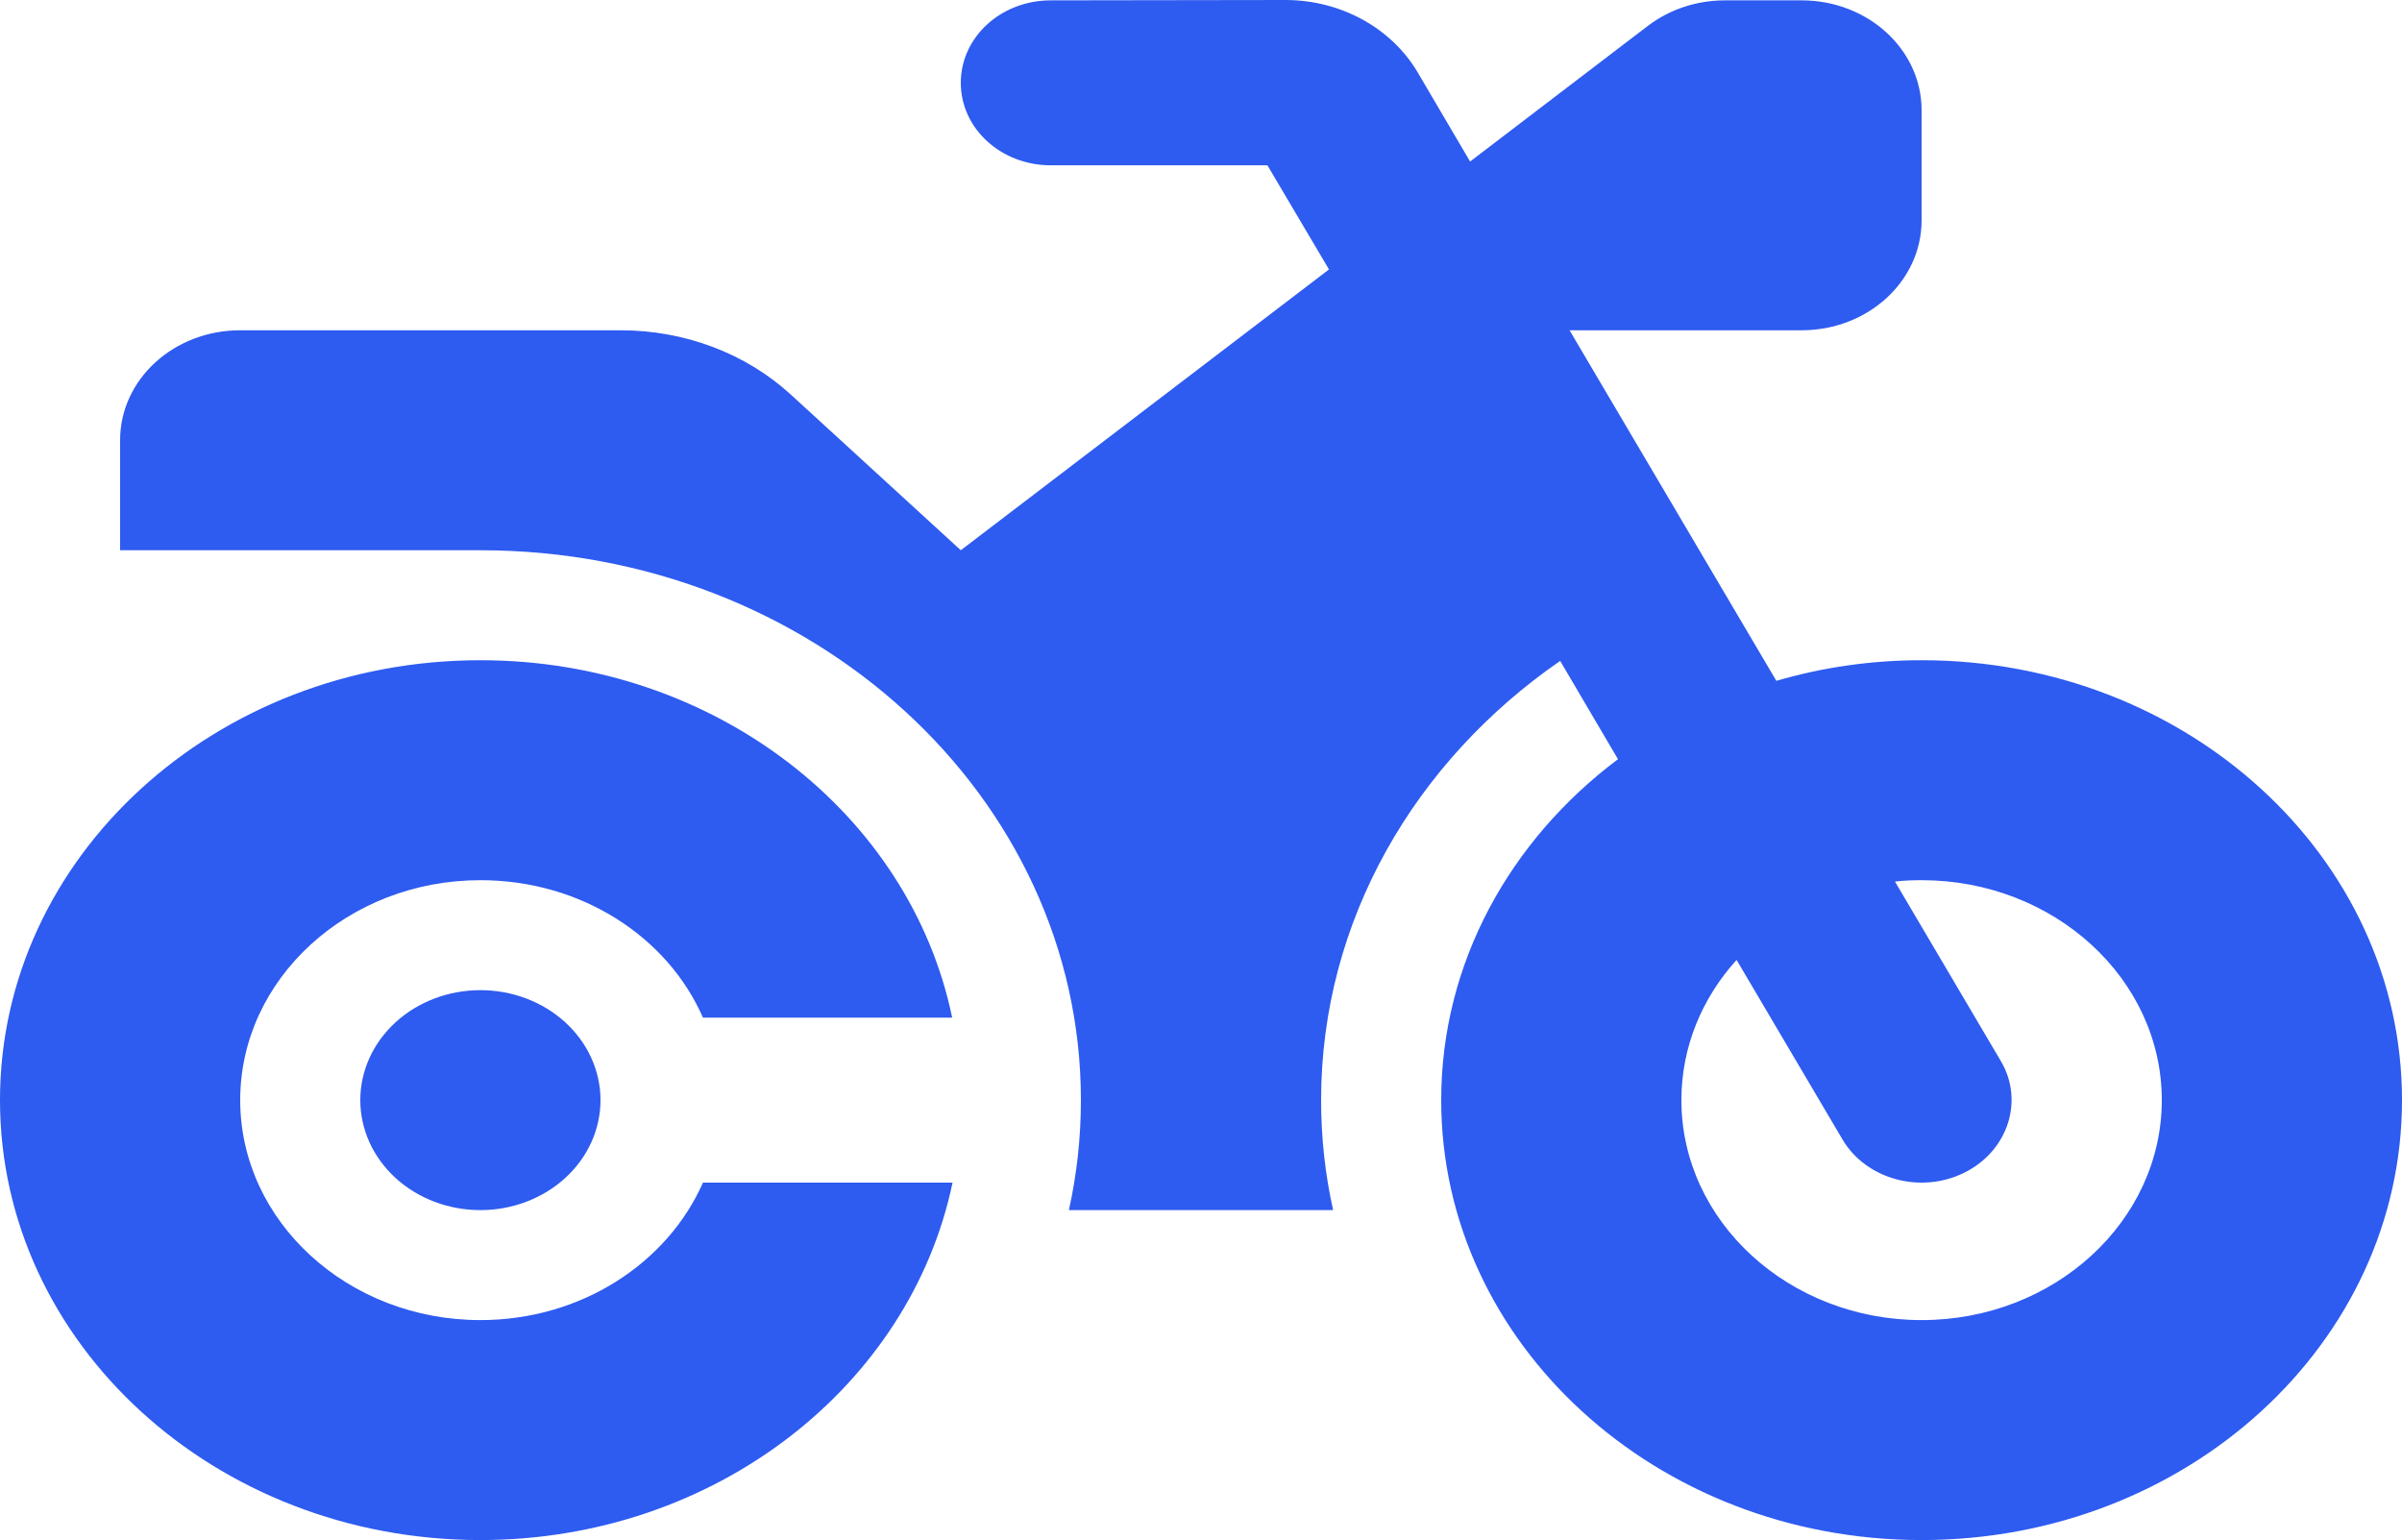 <?xml version="1.0" encoding="UTF-8"?>
<svg xmlns="http://www.w3.org/2000/svg" width="5371" height="3444" viewBox="0 0 5371 3444" fill="none">
  <path d="M2349.81 0.769C2238.2 0.769 2148.4 83.007 2148.4 185.227C2148.4 287.448 2238.2 369.686 2349.81 369.686H2834.04L2971.67 602.566L2148.4 1230.49L1768.23 882.328C1667.53 790.099 1530.73 738.604 1388.07 738.604H537.1C388.558 738.604 268.55 848.511 268.55 984.549V1230.49H1074.2C1816.07 1230.49 2416.95 1780.8 2416.95 2460.22C2416.95 2544.76 2407.72 2627 2390.09 2706.16H2980.9C2963.28 2627 2954.05 2544.76 2954.05 2460.22C2954.05 2059.02 3163.85 1702.4 3488.63 1477.98L3617.87 1697.79C3377.02 1878.41 3222.6 2152.79 3222.6 2460.22C3222.6 3003.6 3703.47 3444 4296.8 3444C4890.13 3444 5371 3003.6 5371 2460.22C5371 1916.83 4890.13 1476.44 4296.8 1476.44C4183.51 1476.44 4074.41 1492.58 3972.02 1522.55L3509.61 738.604H4028.25C4176.79 738.604 4296.8 628.697 4296.8 492.659V246.714C4296.8 110.675 4176.79 0.769 4028.25 0.769H3857.05C3794.11 0.769 3733.68 20.752 3685.01 57.643L3287.22 361.232L3169.73 161.401C3110.98 62.255 2997.69 0 2874.32 0L2349.81 0.769ZM3883.07 2146.64L4119.72 2547.84C4172.6 2637.76 4295.12 2670.81 4392.47 2622.39C4489.82 2573.97 4526.75 2461.76 4473.87 2372.6L4237.22 1971.4C4256.52 1969.1 4276.66 1968.33 4296.8 1968.33C4593.04 1968.33 4833.9 2188.91 4833.9 2460.22C4833.9 2731.53 4593.04 2952.11 4296.8 2952.11C4000.56 2952.11 3759.7 2731.53 3759.7 2460.22C3759.7 2341.09 3805.86 2231.95 3883.07 2146.64ZM1571.86 2644.68C1492.13 2825.29 1299.11 2952.11 1074.2 2952.11C777.956 2952.11 537.1 2731.53 537.1 2460.22C537.1 2188.91 777.956 1968.33 1074.2 1968.33C1299.95 1968.33 1492.97 2095.14 1571.86 2275.76H2129.1C2035.11 1820.76 1598.71 1476.44 1074.2 1476.44C480.872 1476.44 0 1916.83 0 2460.22C0 3003.6 480.872 3444 1074.2 3444C1598.71 3444 2035.11 3099.68 2129.94 2644.68H1572.7H1571.86ZM1074.2 2706.16C1145.42 2706.16 1213.73 2680.25 1264.09 2634.13C1314.46 2588.01 1342.75 2525.45 1342.75 2460.22C1342.75 2394.99 1314.46 2332.43 1264.09 2286.31C1213.73 2240.19 1145.42 2214.27 1074.2 2214.27C1002.98 2214.27 934.669 2240.19 884.306 2286.31C833.944 2332.43 805.65 2394.99 805.65 2460.22C805.65 2525.45 833.944 2588.01 884.306 2634.13C934.669 2680.25 1002.98 2706.16 1074.2 2706.16Z" fill="#2E5BF0"></path>
</svg>
